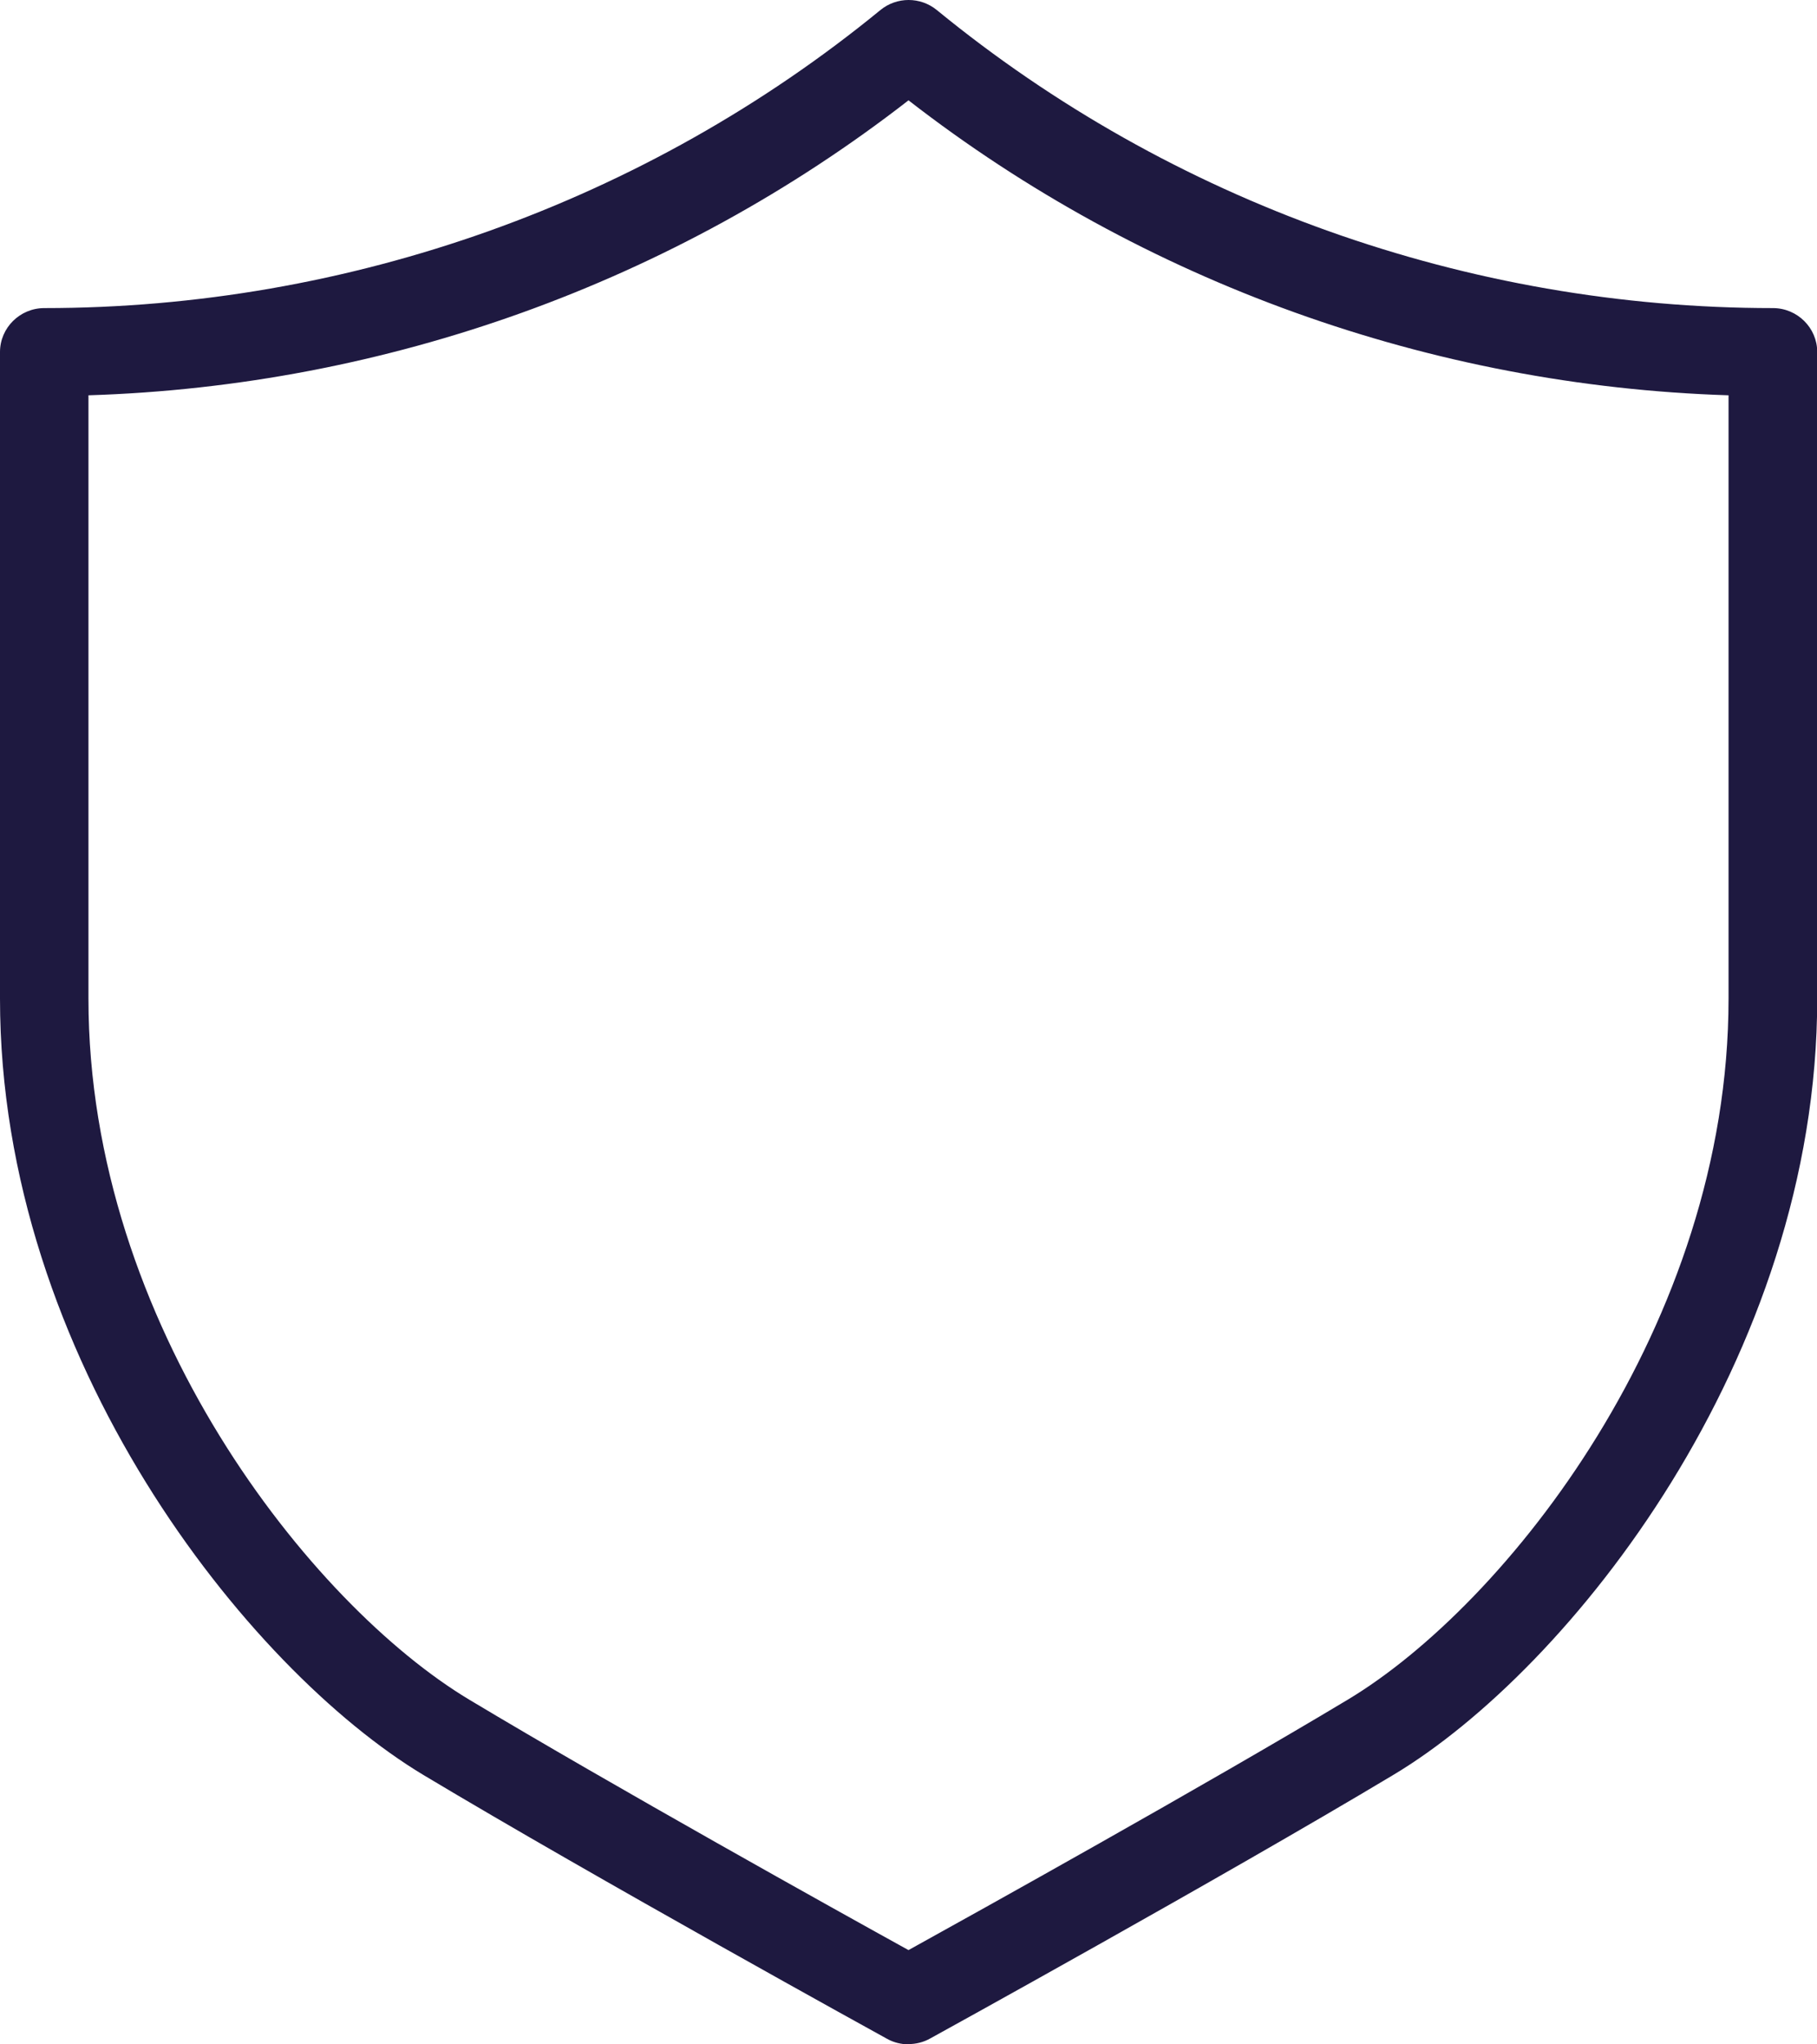 <svg width="72" height="81" viewBox="0 0 72 81" fill="none" xmlns="http://www.w3.org/2000/svg">
<path d="M36 80.998C35.711 80.998 35.413 80.928 35.15 80.78C35.036 80.719 23.635 74.436 16.782 70.329C9.815 66.143 0 53.838 0 39.567V13.947C0 12.99 0.789 12.207 1.753 12.207C13.829 12.207 25.589 8.013 34.887 0.398C35.535 -0.133 36.473 -0.133 37.122 0.398C46.42 8.013 58.18 12.207 70.256 12.207C71.22 12.207 72.009 12.99 72.009 13.947V39.567C72.009 53.83 62.194 66.143 55.218 70.32C48.365 74.428 36.964 80.711 36.85 80.772C36.587 80.919 36.289 80.989 36 80.989V80.998ZM3.505 15.662V39.567C3.505 52.481 12.33 63.585 18.596 67.344C24.301 70.764 33.222 75.733 36 77.265C38.769 75.733 47.69 70.773 53.404 67.344C59.67 63.585 68.495 52.481 68.495 39.567V15.662C56.708 15.288 45.28 11.18 36 3.975C26.72 11.189 15.292 15.296 3.505 15.662Z" fill="#1E1940"/>
</svg>
